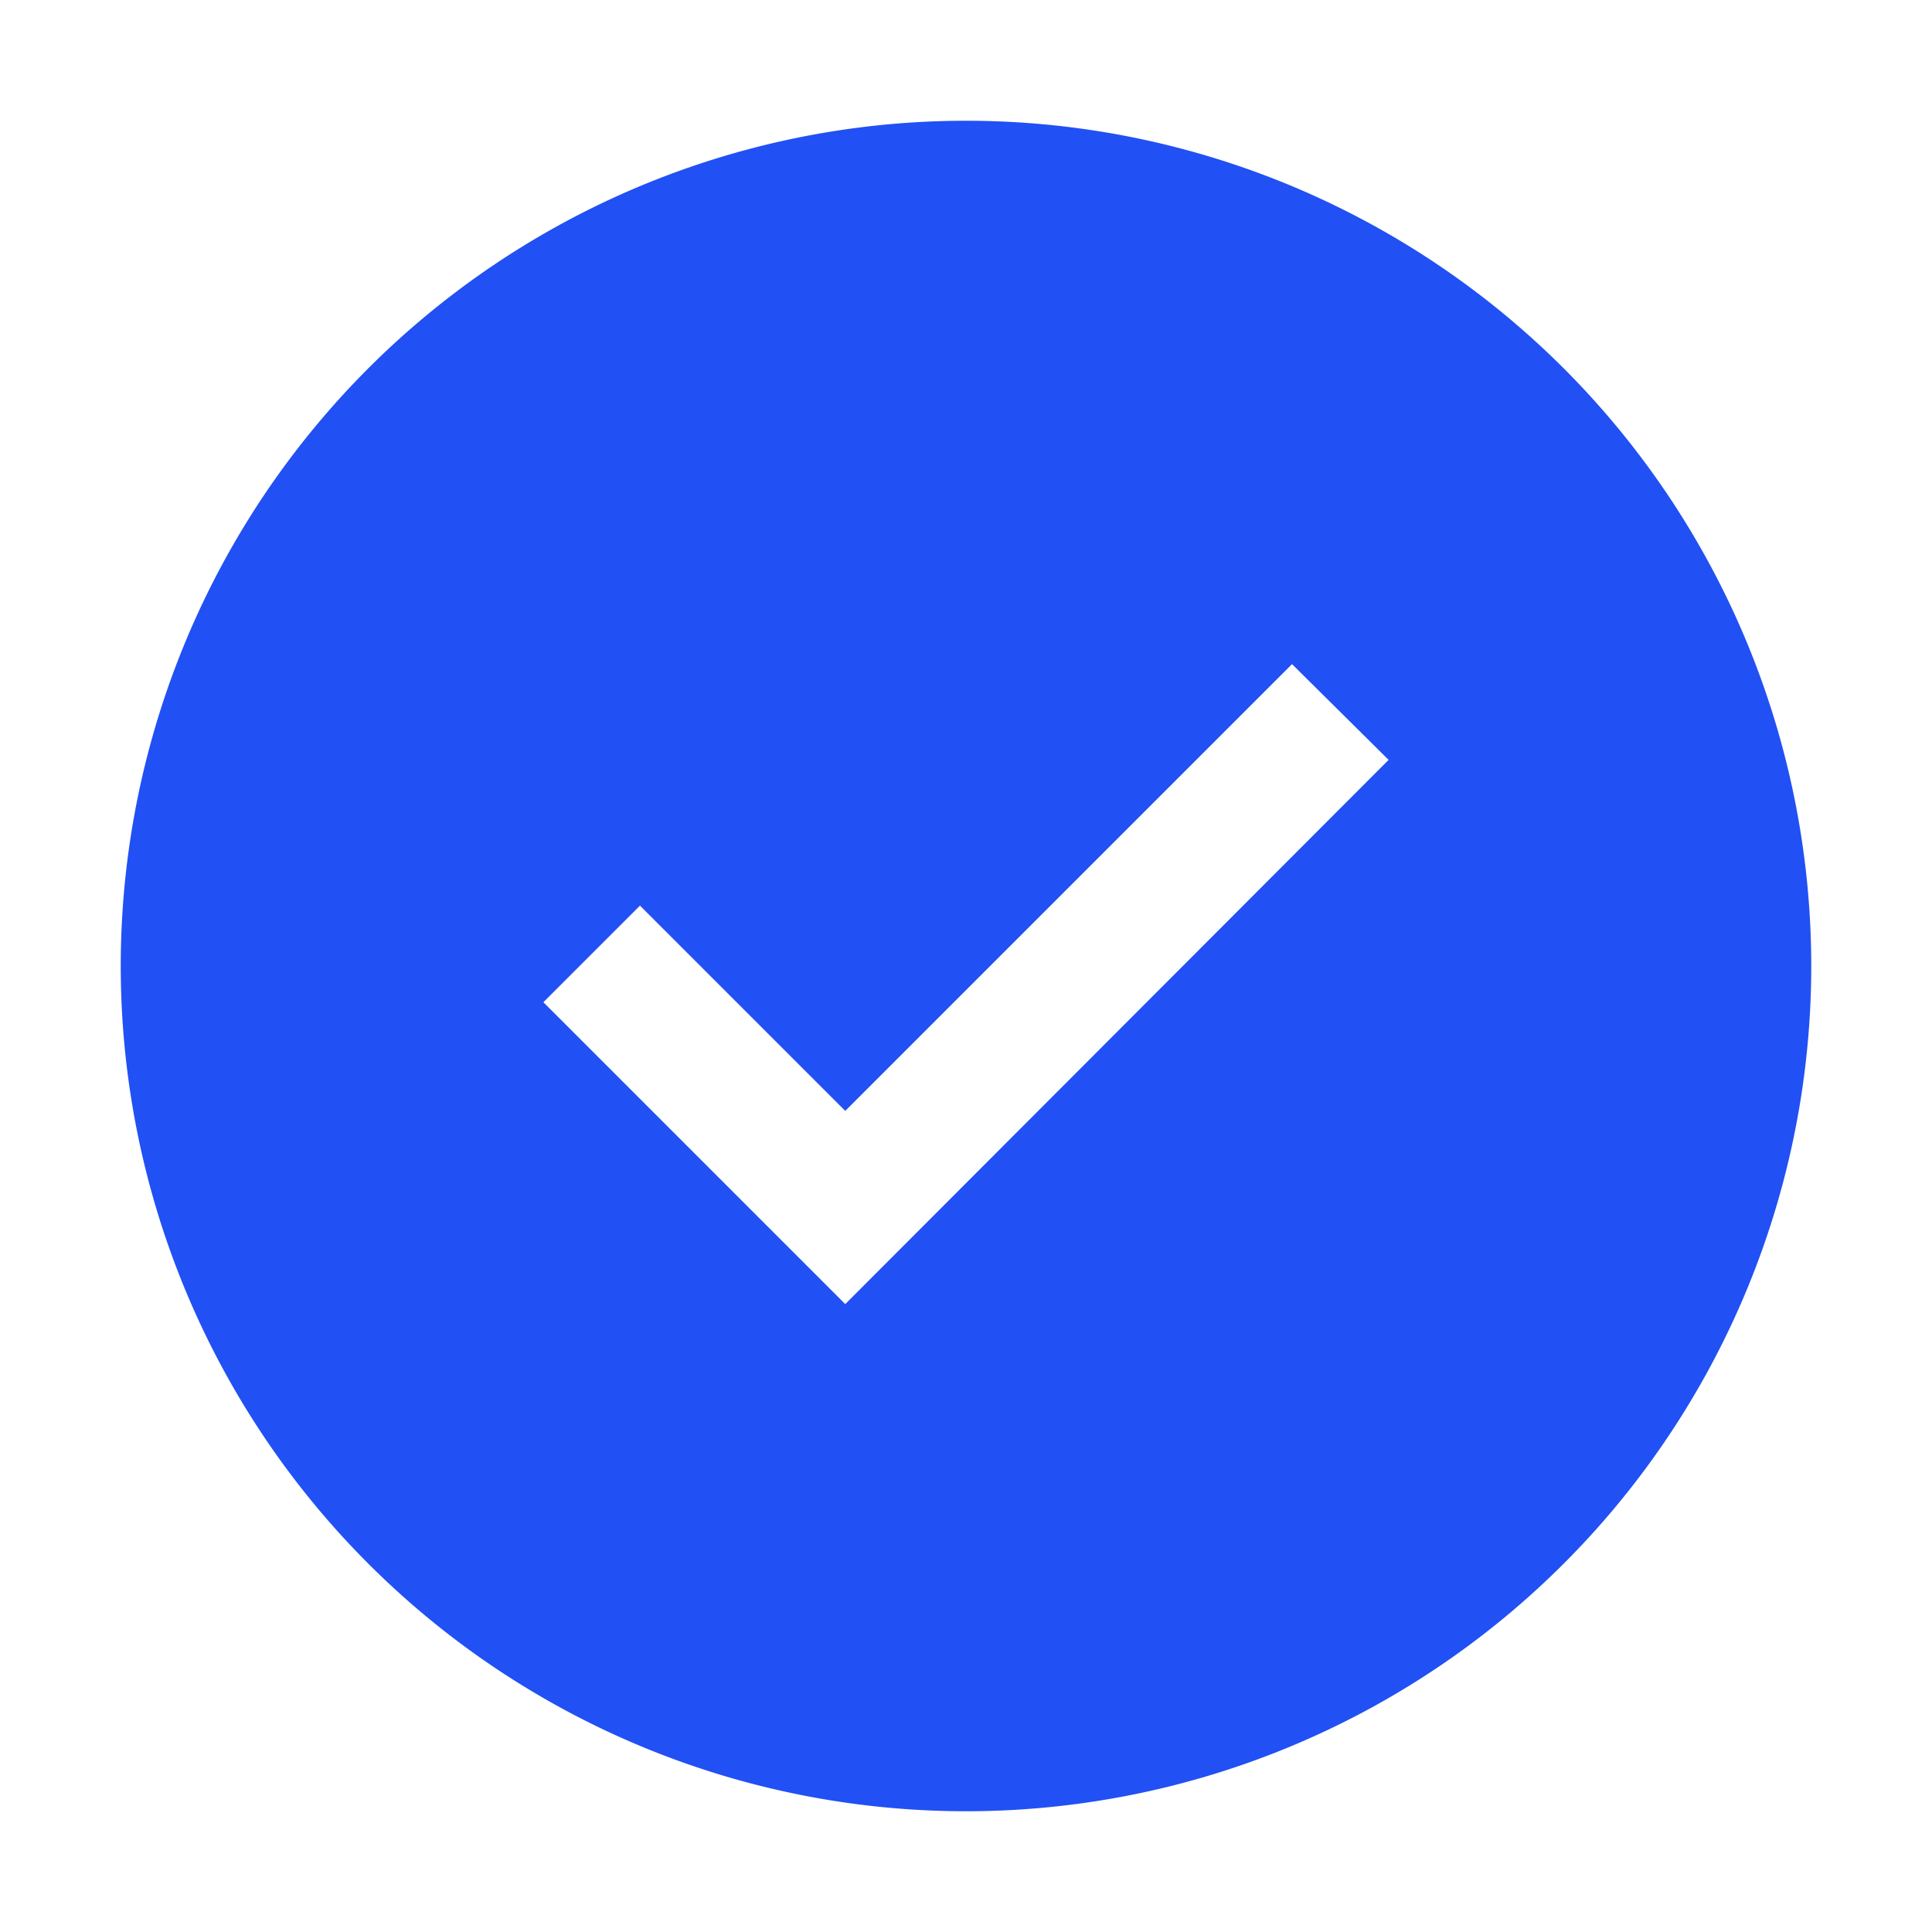 <svg data-name="checkmark--filled (5)" xmlns="http://www.w3.org/2000/svg" width="16" height="16"><path data-name="Контур 4696" d="M8 1a7 7 0 107 7 7 7 0 00-7-7zm-1 9.8L4.5 8.3l.8-.8L7 9.2l3.7-3.7.8.793z" fill="#2150f4"/><path d="M7 10.8L4.5 8.3l.8-.8L7 9.2l3.7-3.7.8.792z" fill="rgba(0,0,0,0)"/><path data-name="&lt;Transparent Rectangle&gt;" fill="rgba(0,0,0,0)" d="M0 0h16v16H0z"/></svg>